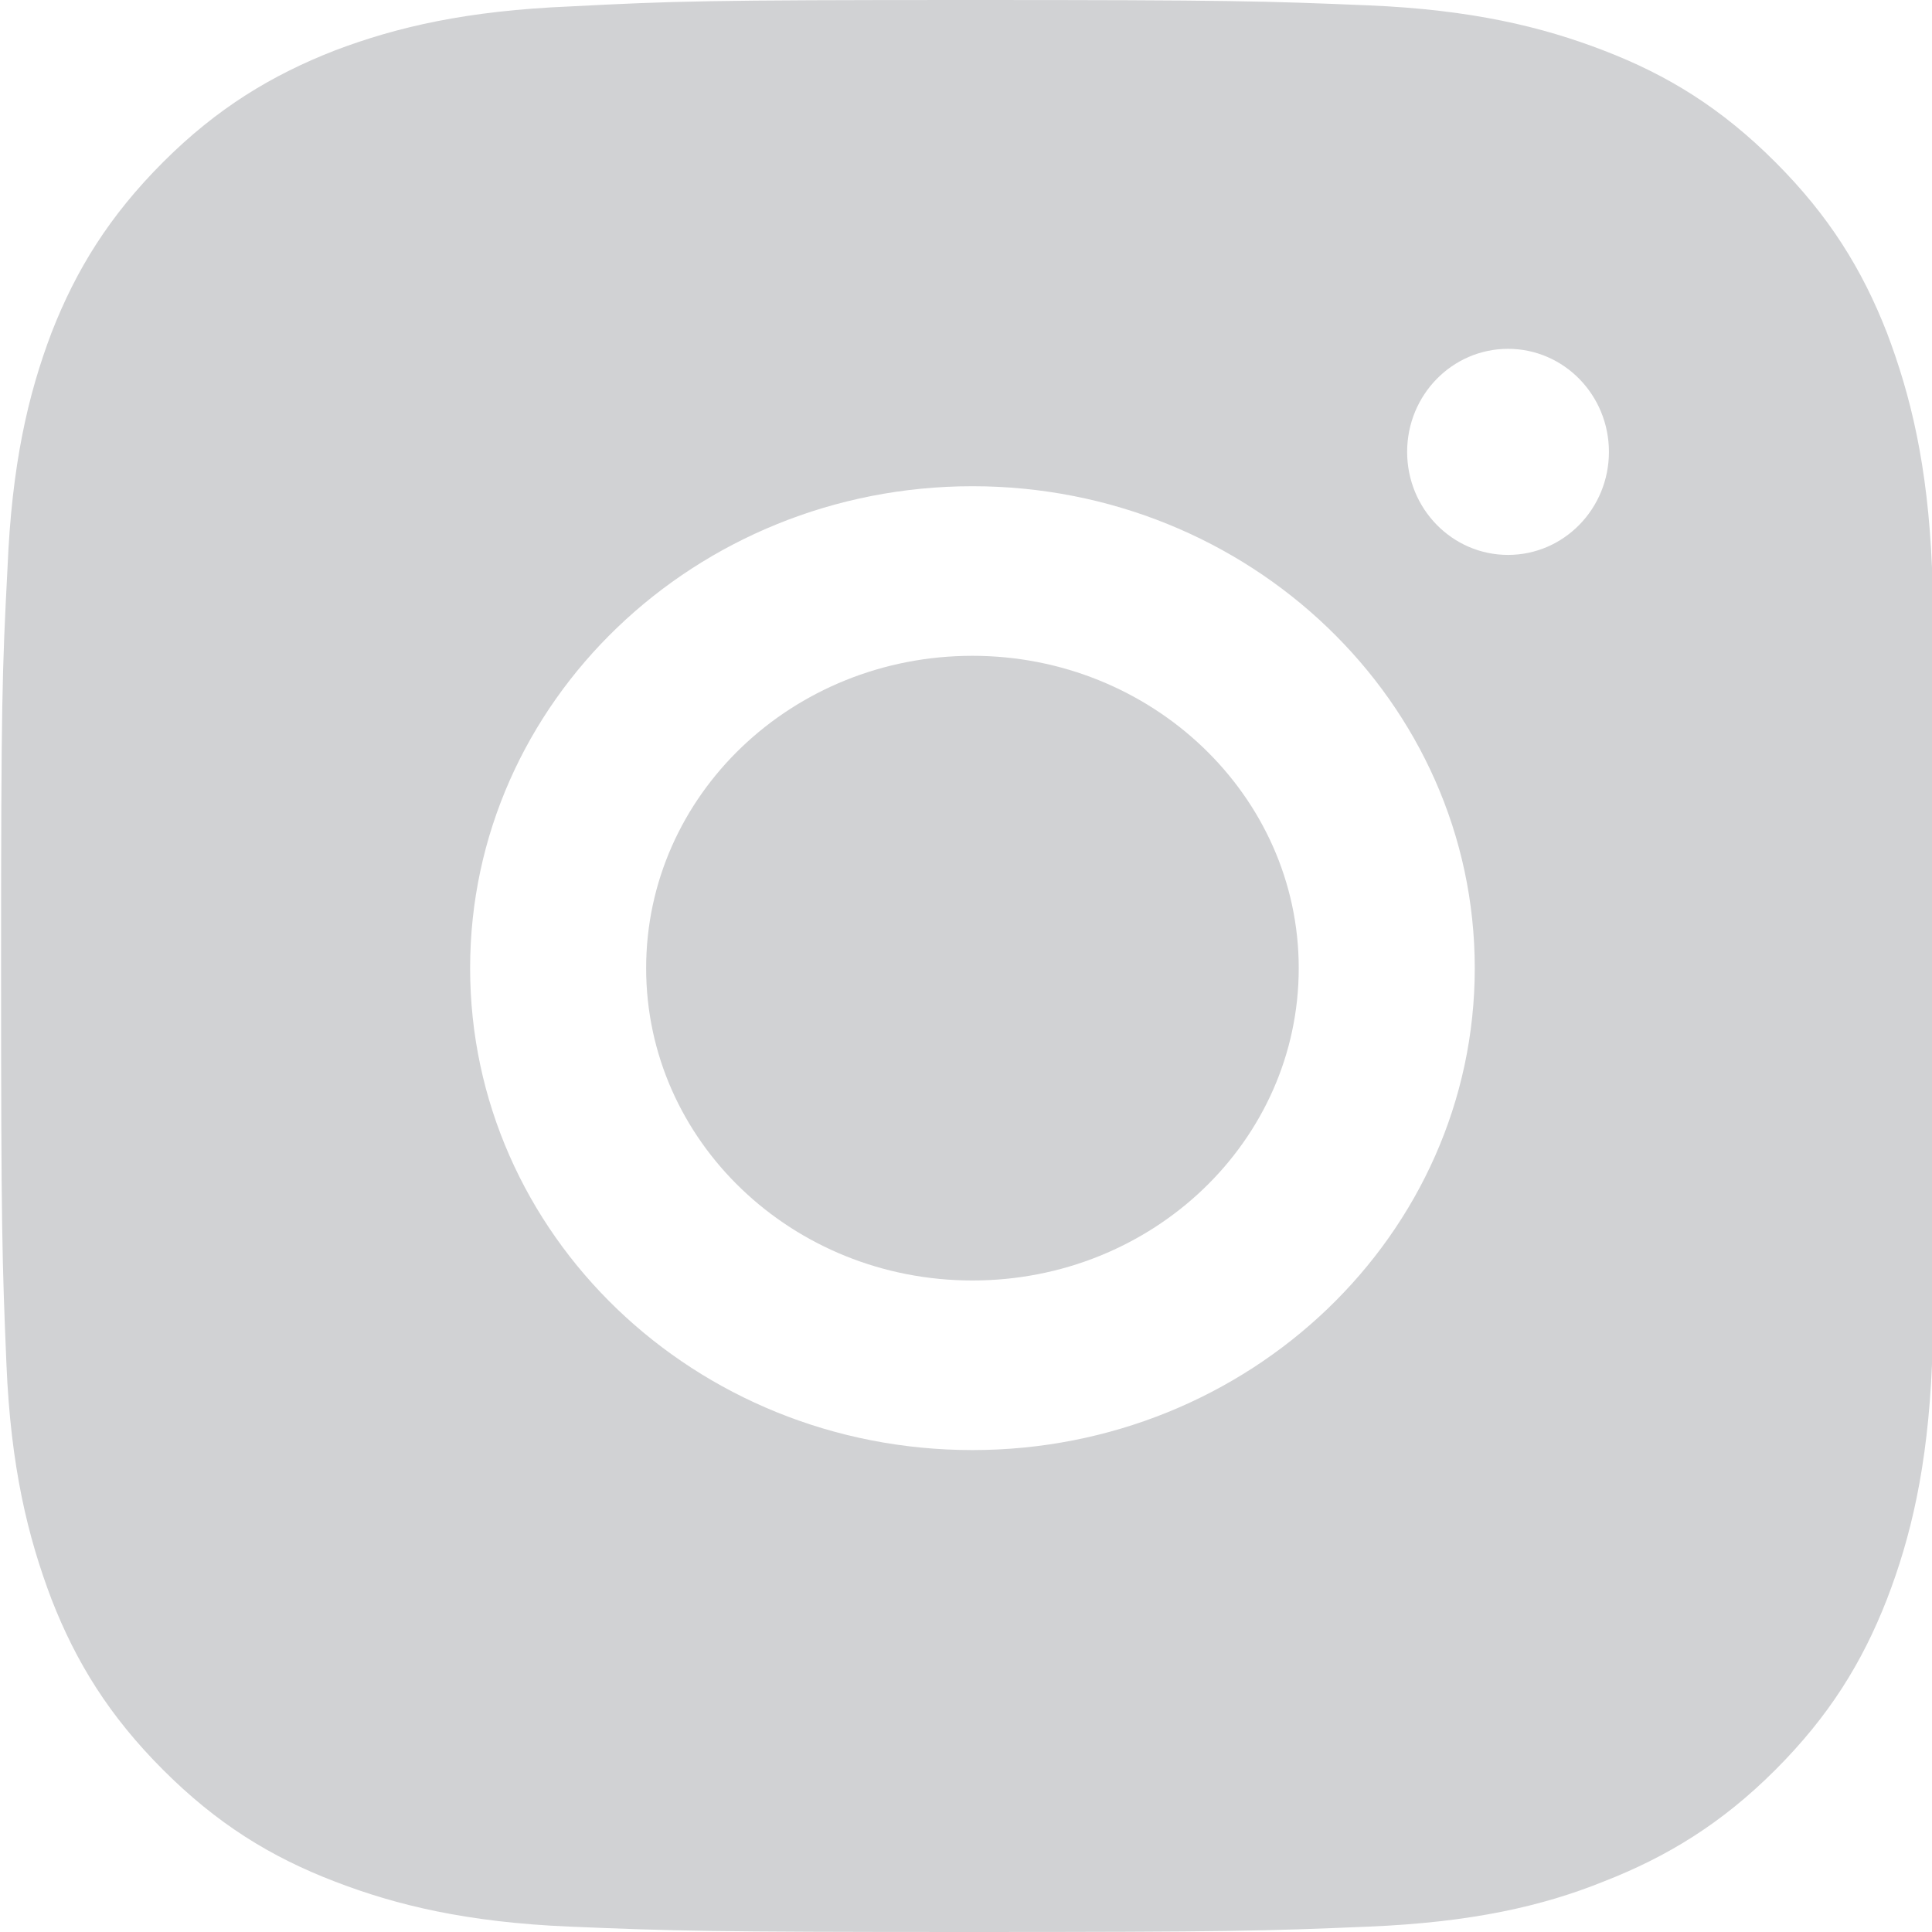 <?xml version="1.0" encoding="utf-8"?>
<!-- Generator: Adobe Illustrator 24.3.0, SVG Export Plug-In . SVG Version: 6.00 Build 0)  -->
<svg version="1.1" id="Layer_1" xmlns="http://www.w3.org/2000/svg" xmlns:xlink="http://www.w3.org/1999/xlink" x="0px" y="0px"
	 viewBox="0 0 18 18" style="enable-background:new 0 0 18 18;" xml:space="preserve">
<style type="text/css">
	.st0{fill:#D1D2D4;}
	.st1{fill:none;}
	.st2{fill:none;stroke:#1D1D1B;stroke-width:2.31;stroke-linecap:round;stroke-miterlimit:10;}
	.st3{clip-path:url(#SVGID_2_);}
	.st4{fill-rule:evenodd;clip-rule:evenodd;fill:#D1D2D4;}
	.st5{fill-rule:evenodd;clip-rule:evenodd;fill:#D1D2D4;}
	.st6{enable-background:new    ;}
	.st7{clip-path:url(#SVGID_6_);}
</style>
<g>
	<path class="st4" d="M18,5.29c-0.04-0.96-0.2-1.61-0.42-2.19c-0.23-0.59-0.54-1.09-1.04-1.59c-0.5-0.5-1-0.81-1.6-1.04
		c-0.57-0.22-1.23-0.38-2.19-0.42C11.79,0.01,11.48,0,9.03,0C6.58,0,6.28,0.01,5.31,0.06C4.35,0.1,3.7,0.25,3.12,0.47
		c-0.59,0.23-1.1,0.54-1.6,1.04c-0.5,0.5-0.81,1-1.04,1.59C0.26,3.68,0.11,4.33,0.07,5.29C0.02,6.25,0.01,6.56,0.01,9
		s0.01,2.75,0.05,3.71c0.04,0.96,0.2,1.61,0.42,2.19c0.23,0.59,0.54,1.09,1.04,1.59c0.5,0.5,1,0.81,1.6,1.04
		c0.57,0.22,1.23,0.38,2.19,0.42C6.28,17.99,6.58,18,9.03,18c2.45,0,2.76-0.01,3.72-0.05c0.96-0.04,1.62-0.19,2.19-0.42
		c0.59-0.23,1.1-0.54,1.6-1.04c0.5-0.5,0.81-1,1.04-1.59c0.22-0.57,0.38-1.23,0.42-2.19c0.04-0.96,0.05-1.27,0.05-3.71
		S18.04,6.25,18,5.29z M9.06,13.51c-2.59,0-4.68-2.01-4.68-4.49s2.1-4.49,4.68-4.49s4.68,2.01,4.68,4.49S11.64,13.51,9.06,13.51z
		 M14.05,5.17c-0.52,0-0.94-0.43-0.94-0.96s0.42-0.96,0.94-0.96c0.52,0,0.94,0.43,0.94,0.96S14.57,5.17,14.05,5.17z"/>
	<path class="st4" d="M9.06,6.11c-1.68,0-3.04,1.3-3.04,2.91c0,1.61,1.36,2.91,3.04,2.91s3.04-1.3,3.04-2.91C12.1,7.41,10.73,6.11,9.06,6.11z"/>
</g>
</svg>
